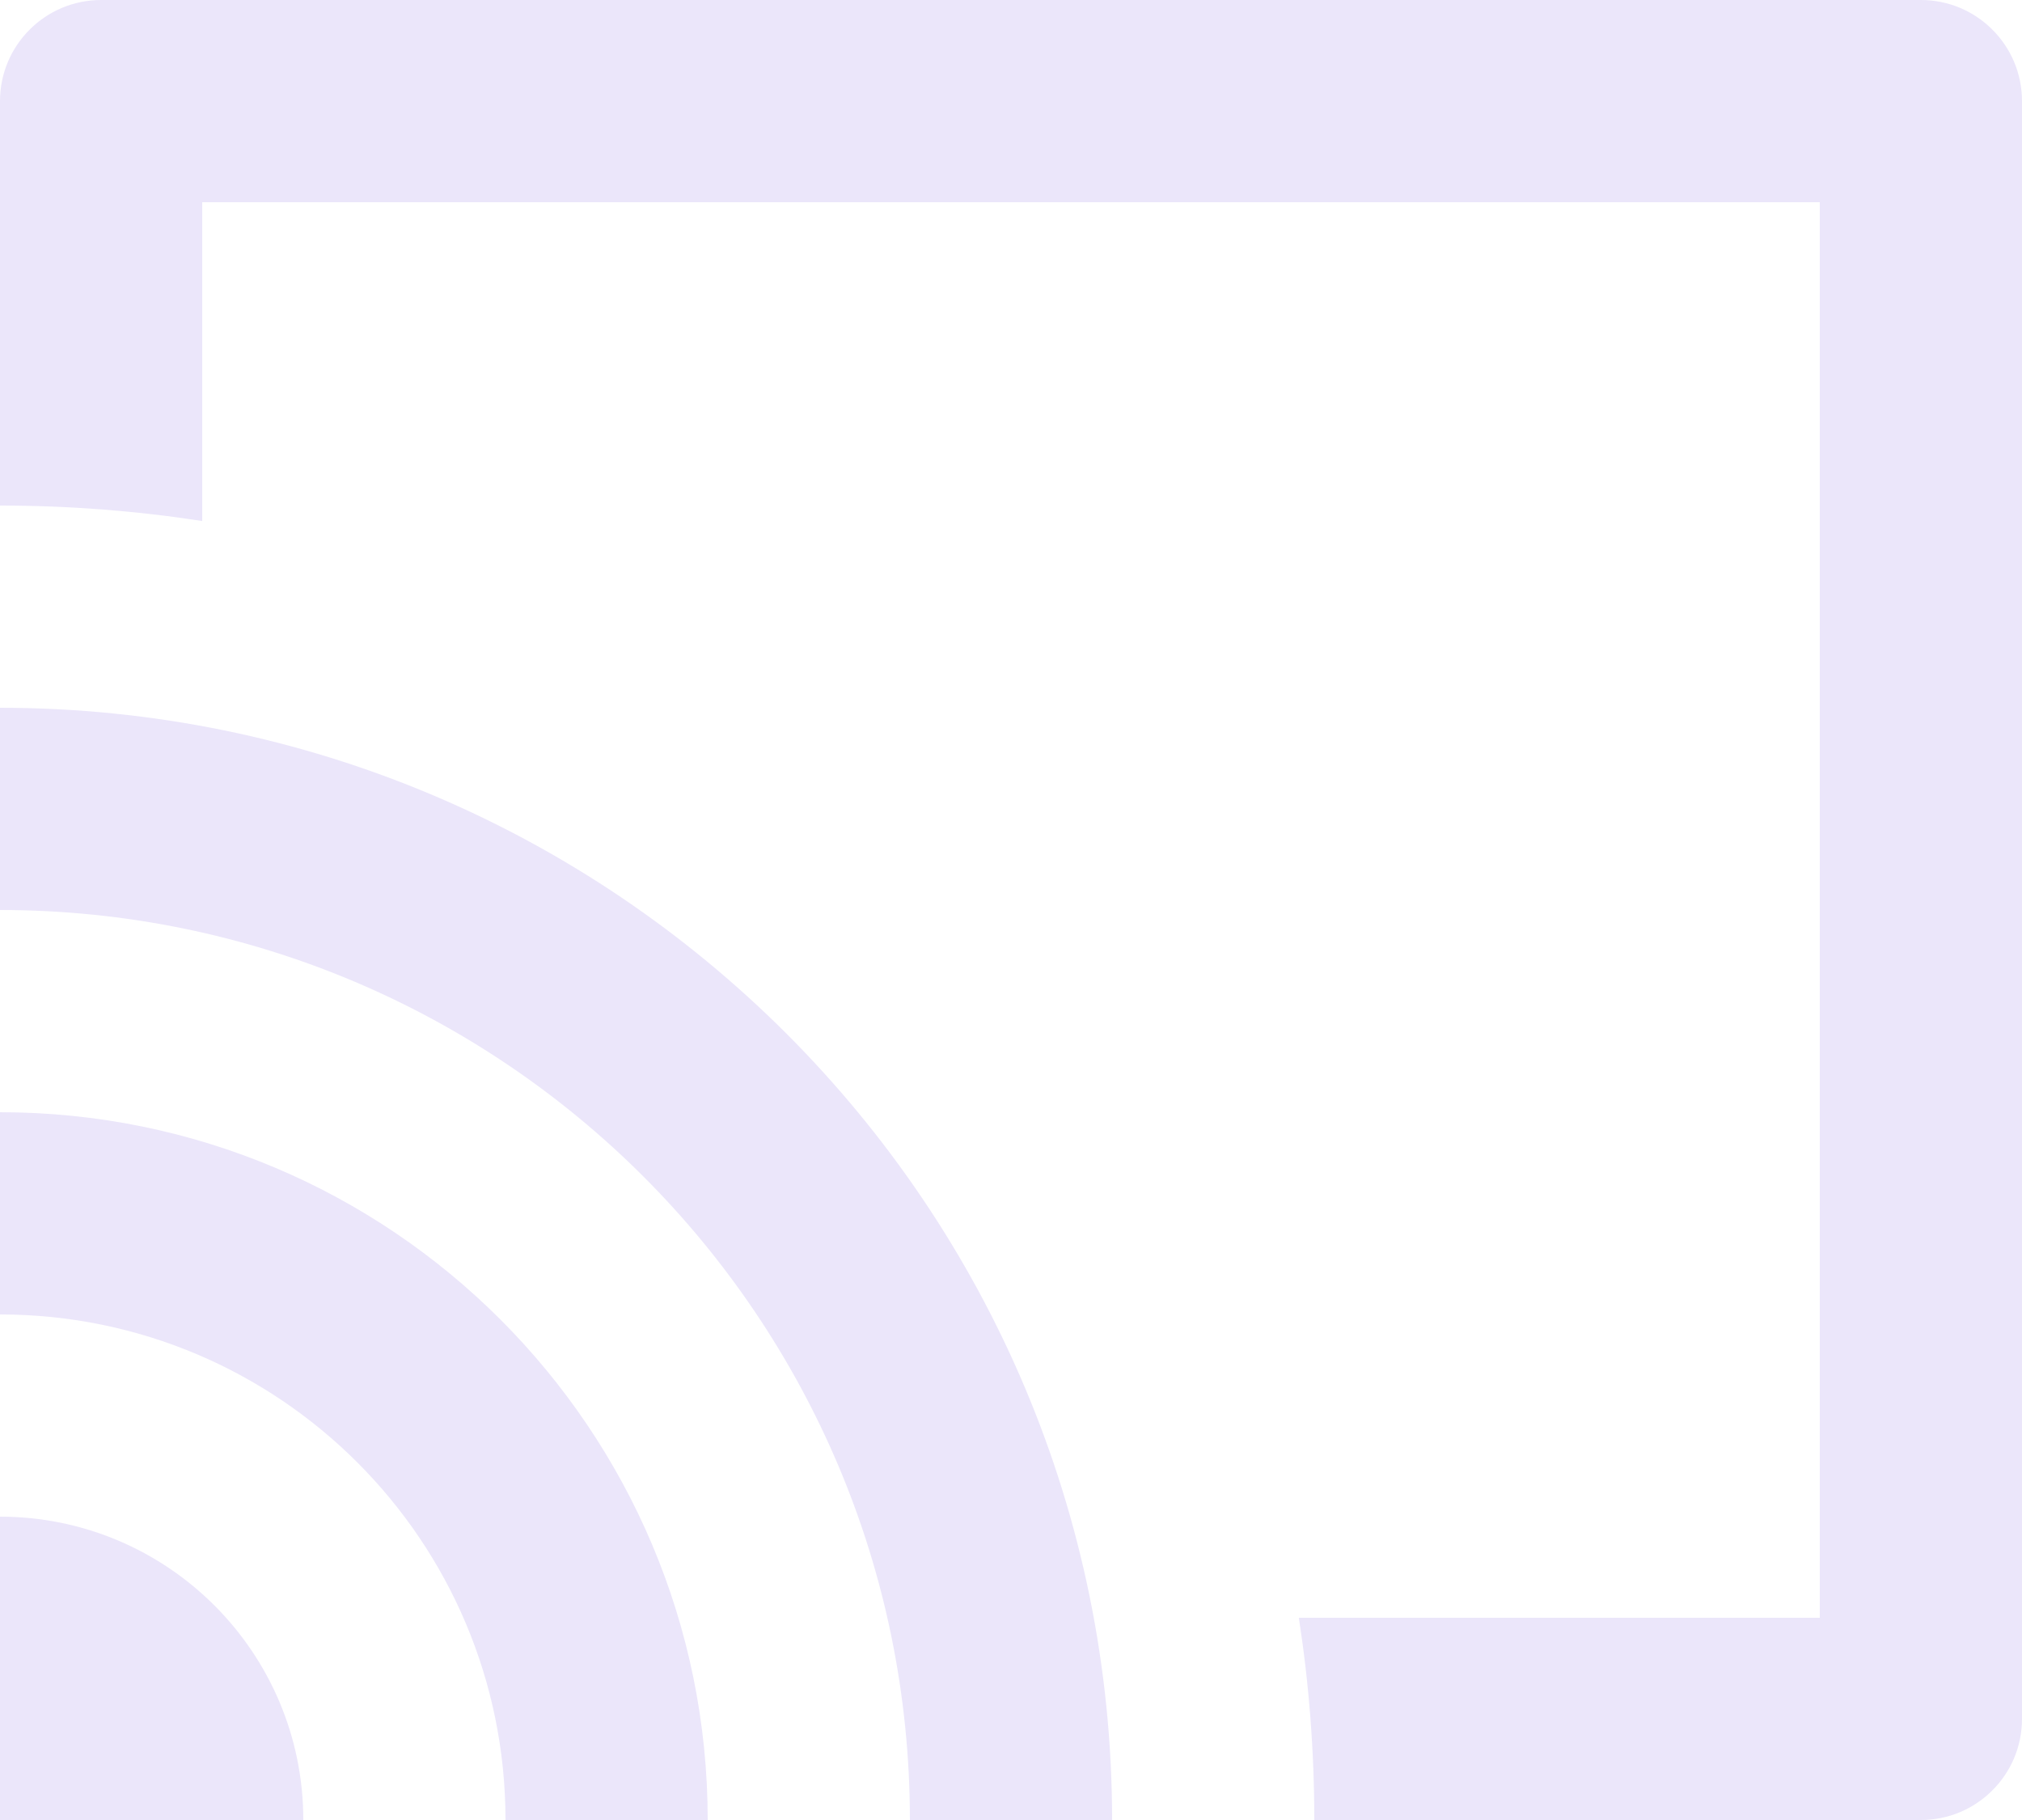 <svg width="20" height="18" viewBox="0 0 20 18" fill="none" xmlns="http://www.w3.org/2000/svg">
<path d="M1 0H19C19.552 0 20 0.448 20 1V17C20 17.552 19.552 18 19 18H13C13 17.32 12.948 16.652 12.847 16H18V2H2V5.153C1.348 5.052 0.68 5 0 5V1C0 0.448 0.448 0 1 0ZM11 18H9C9 13.029 4.971 9 0 9V7C6.075 7 11 11.925 11 18ZM7 18H5C5 15.239 2.761 13 0 13V11C3.866 11 7 14.134 7 18ZM3 18H0V15C1.657 15 3 16.343 3 18Z" fill="#EBE6FA"/>
</svg>
